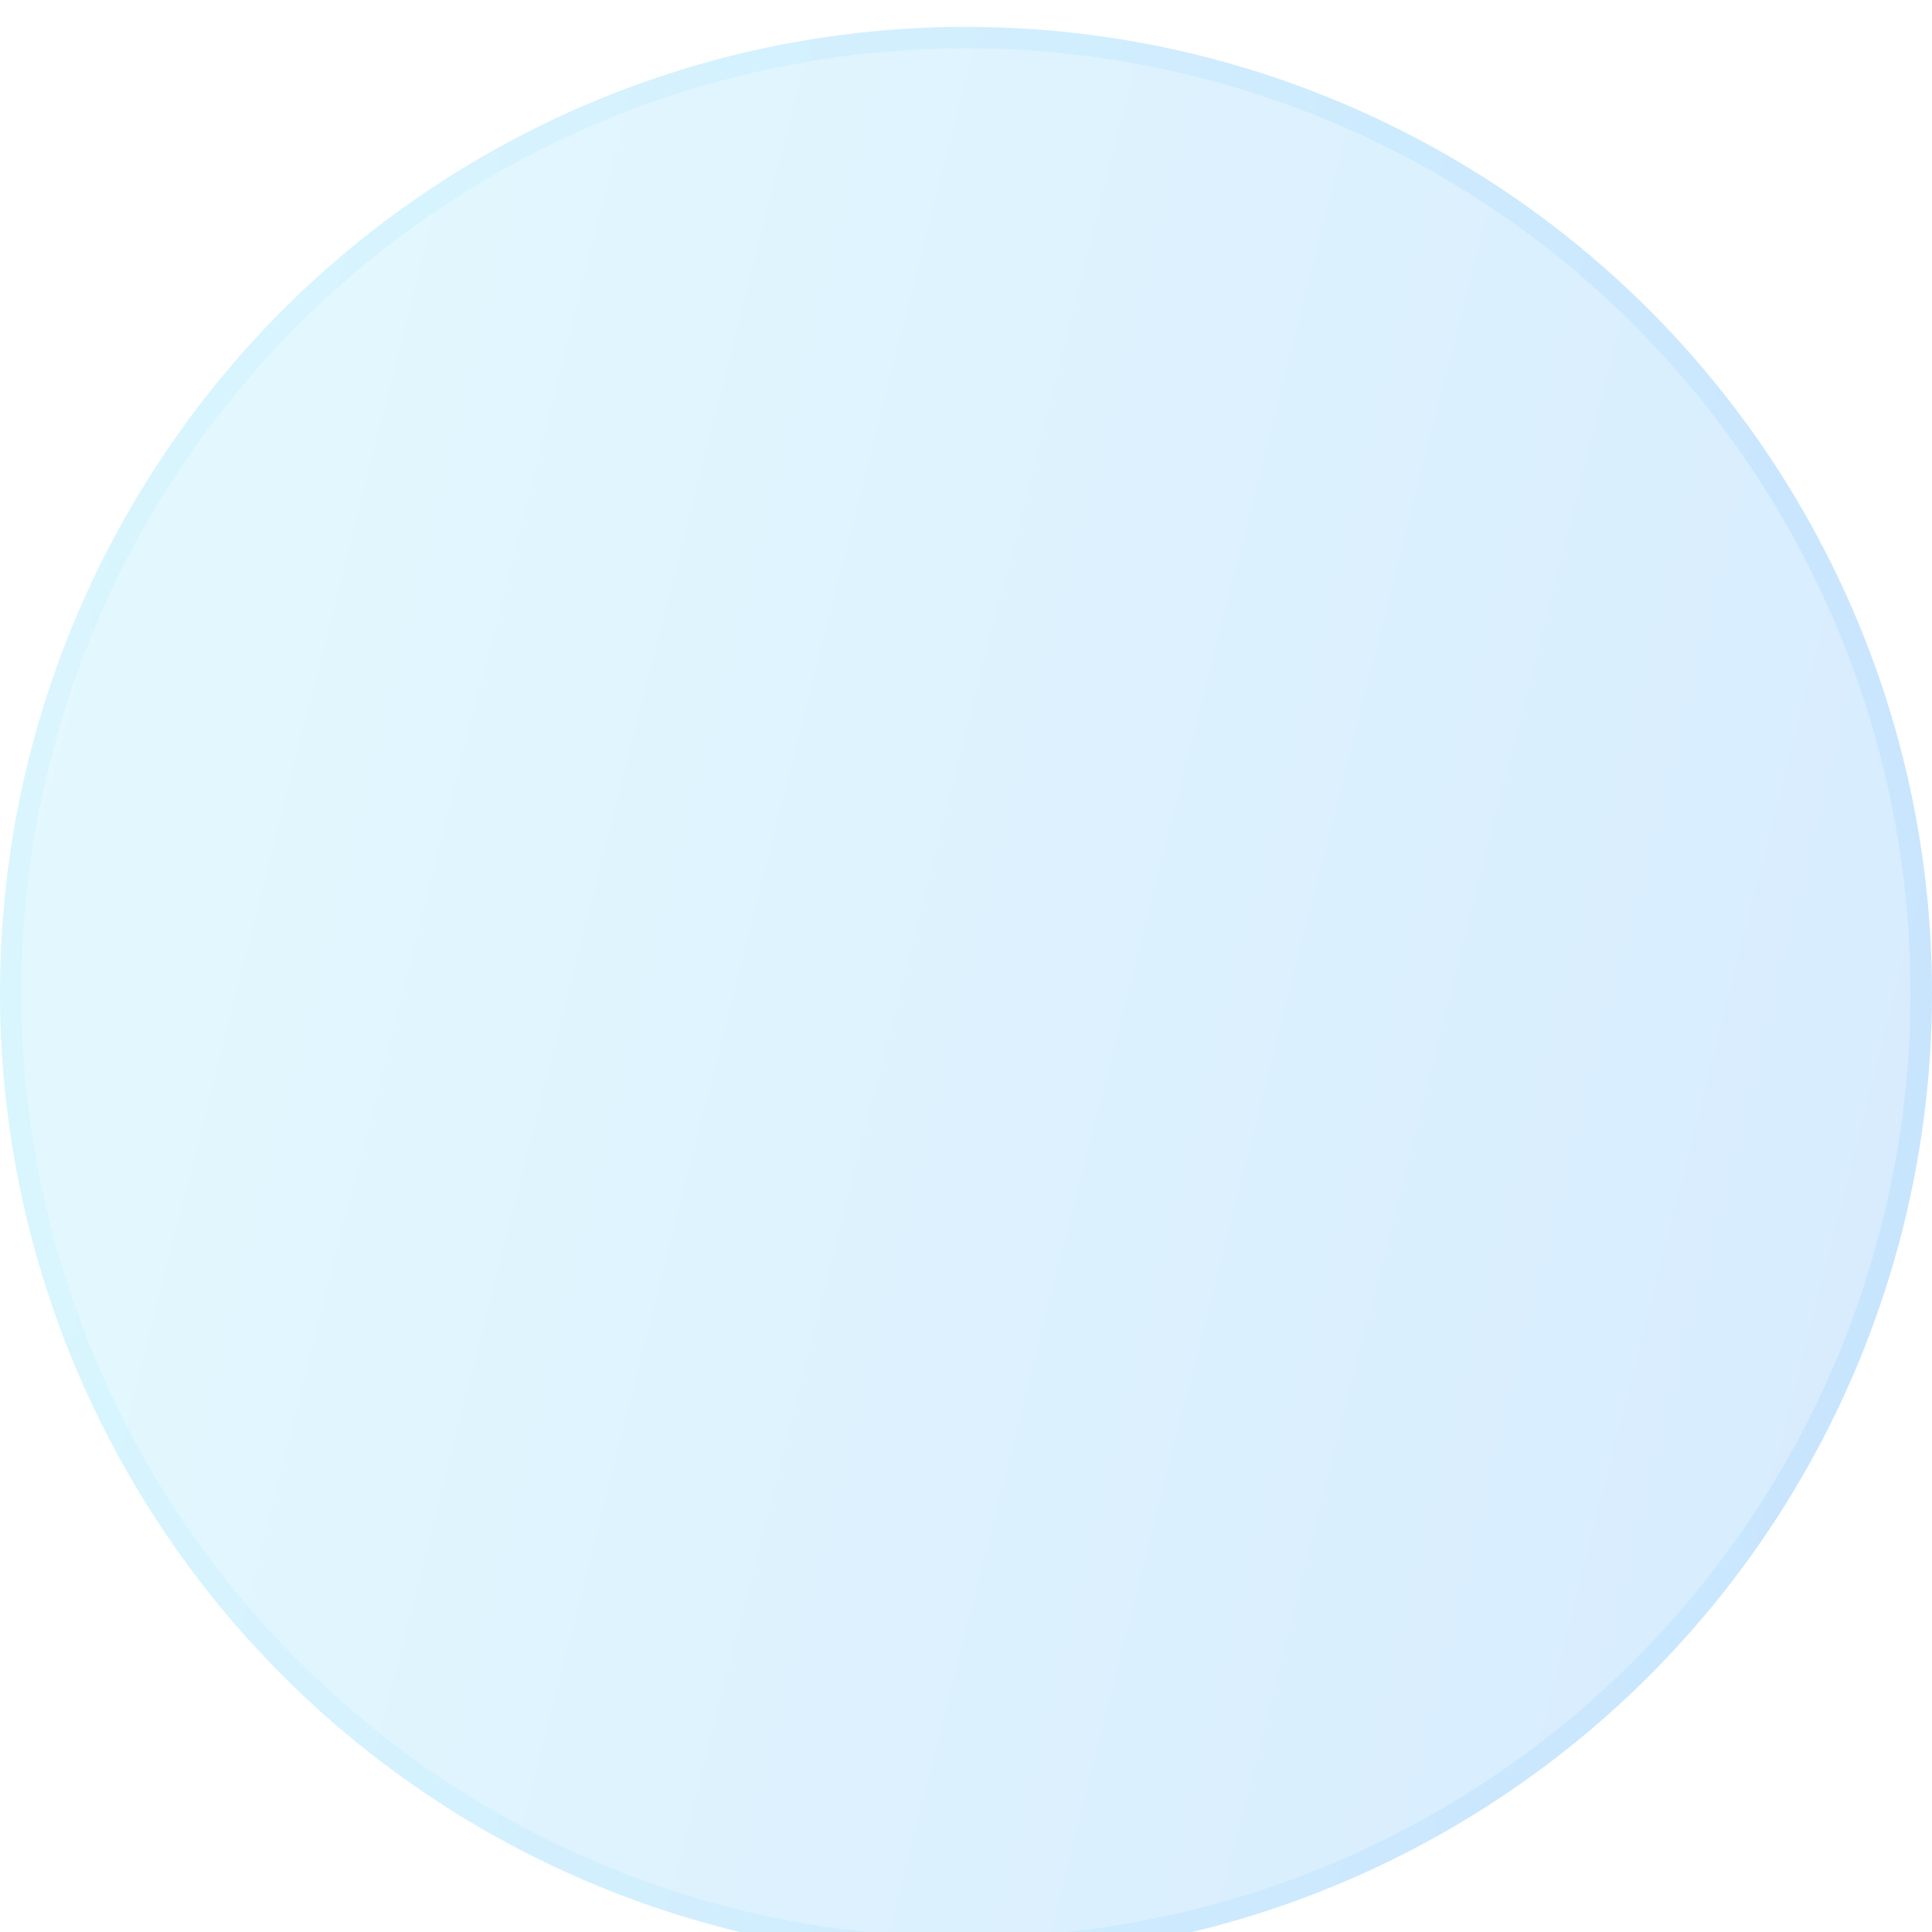 <?xml version="1.0" encoding="utf-8"?>
<svg xmlns="http://www.w3.org/2000/svg" fill="none" height="100%" overflow="visible" preserveAspectRatio="none" style="display: block;" viewBox="0 0 36 36" width="100%">
<g filter="url(#filter0_bi_0_3418)" id="Glass">
<circle cx="18" cy="18" fill="#F1F1F1" fill-opacity="0.1" r="18"/>
<circle cx="18" cy="18" fill="url(#paint0_linear_0_3418)" fill-opacity="0.2" r="18"/>
<circle cx="18" cy="18" r="17.8" stroke="url(#paint1_linear_0_3418)" stroke-opacity="0.1" stroke-width="0.4"/>
</g>
<defs>
<filter color-interpolation-filters="sRGB" filterUnits="userSpaceOnUse" height="42" id="filter0_bi_0_3418" width="42" x="-3" y="-3">
<feFlood flood-opacity="0" result="BackgroundImageFix"/>
<feGaussianBlur in="BackgroundImageFix" stdDeviation="1.5"/>
<feComposite in2="SourceAlpha" operator="in" result="effect1_backgroundBlur_0_3418"/>
<feBlend in="SourceGraphic" in2="effect1_backgroundBlur_0_3418" mode="normal" result="shape"/>
<feColorMatrix in="SourceAlpha" result="hardAlpha" type="matrix" values="0 0 0 0 0 0 0 0 0 0 0 0 0 0 0 0 0 0 127 0"/>
<feOffset dy="0.5"/>
<feGaussianBlur stdDeviation="1"/>
<feComposite in2="hardAlpha" k2="-1" k3="1" operator="arithmetic"/>
<feColorMatrix type="matrix" values="0 0 0 0 1 0 0 0 0 1 0 0 0 0 1 0 0 0 0.4 0"/>
<feBlend in2="shape" mode="normal" result="effect2_innerShadow_0_3418"/>
</filter>
<linearGradient gradientUnits="userSpaceOnUse" id="paint0_linear_0_3418" x1="0" x2="42.407" y1="0" y2="10.768">
<stop stop-color="#82E8FF"/>
<stop offset="1" stop-color="#379FFF"/>
</linearGradient>
<linearGradient gradientUnits="userSpaceOnUse" id="paint1_linear_0_3418" x1="1.125" x2="36" y1="1.636" y2="1.636">
<stop stop-color="#7EE5FF"/>
<stop offset="1" stop-color="#41A9FF"/>
</linearGradient>
</defs>
</svg>